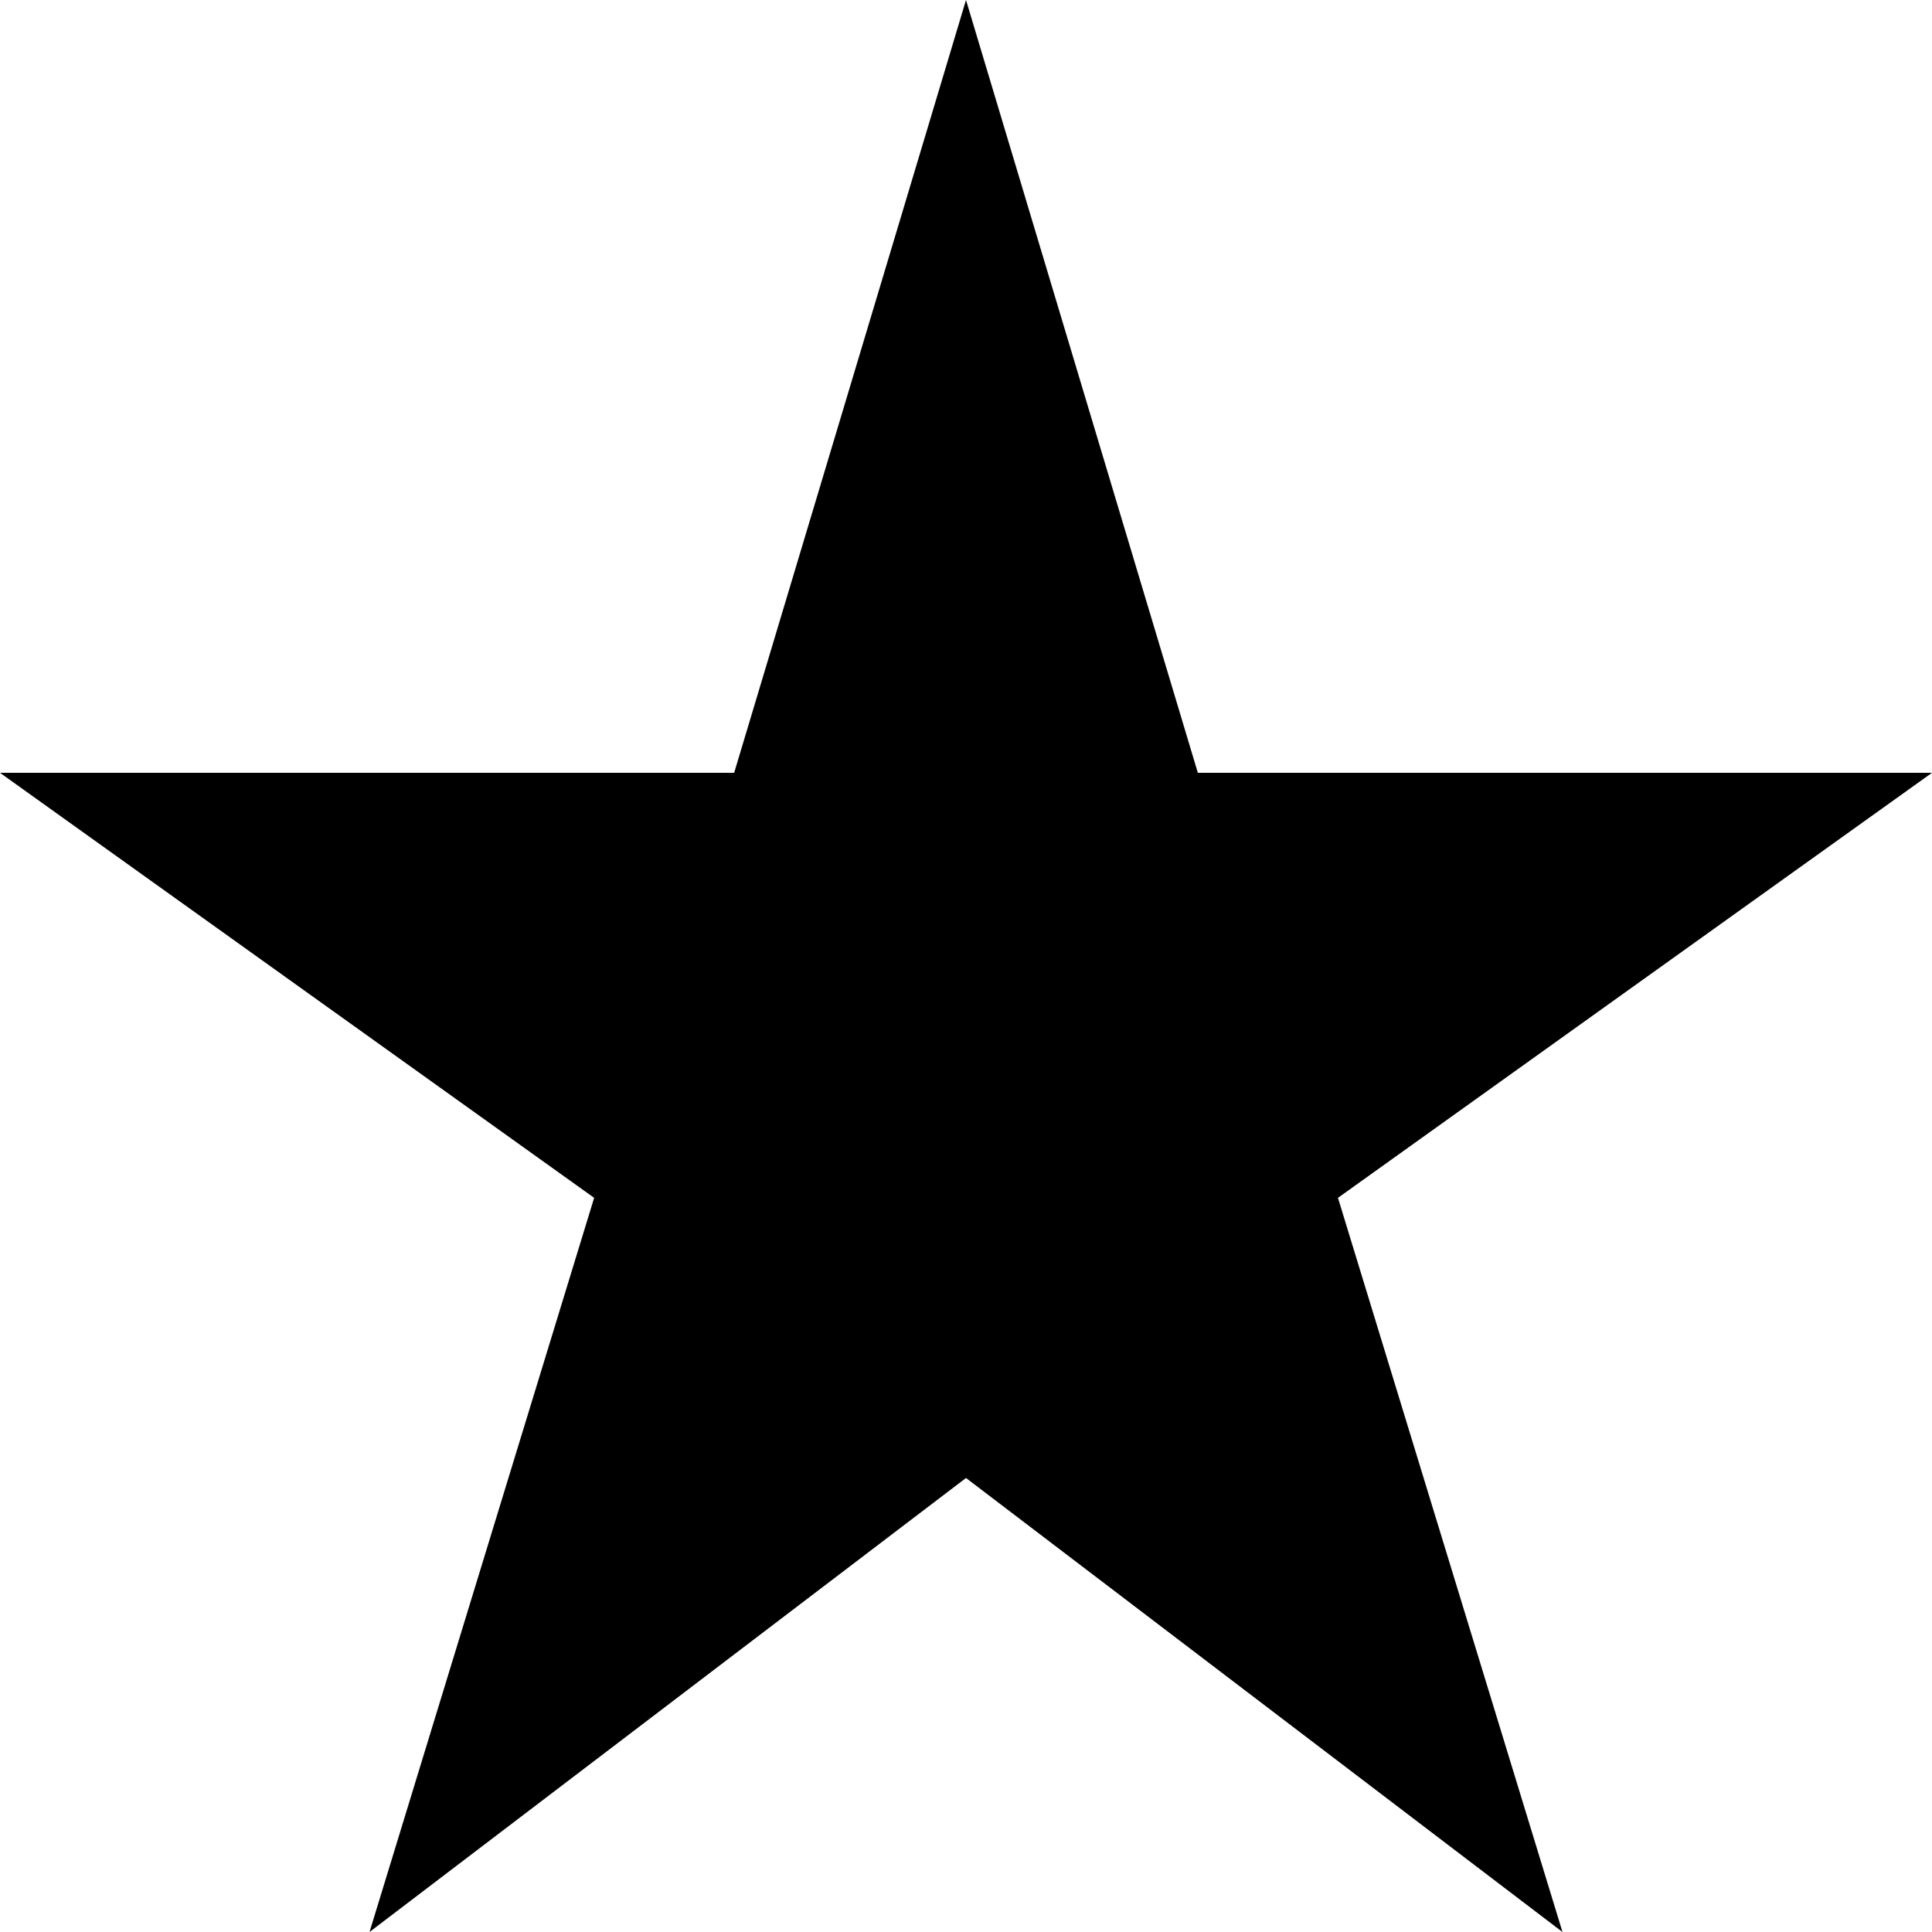 <svg width="19" height="19" viewBox="0 0 19 19" fill="none" xmlns="http://www.w3.org/2000/svg">
<path d="M3.634 19L5.843 11.78L0 7.6H7.22L9.5 0L11.78 7.6H19L13.158 11.78L15.366 19L9.5 14.535L3.634 19Z" fill="black"/>
</svg>
